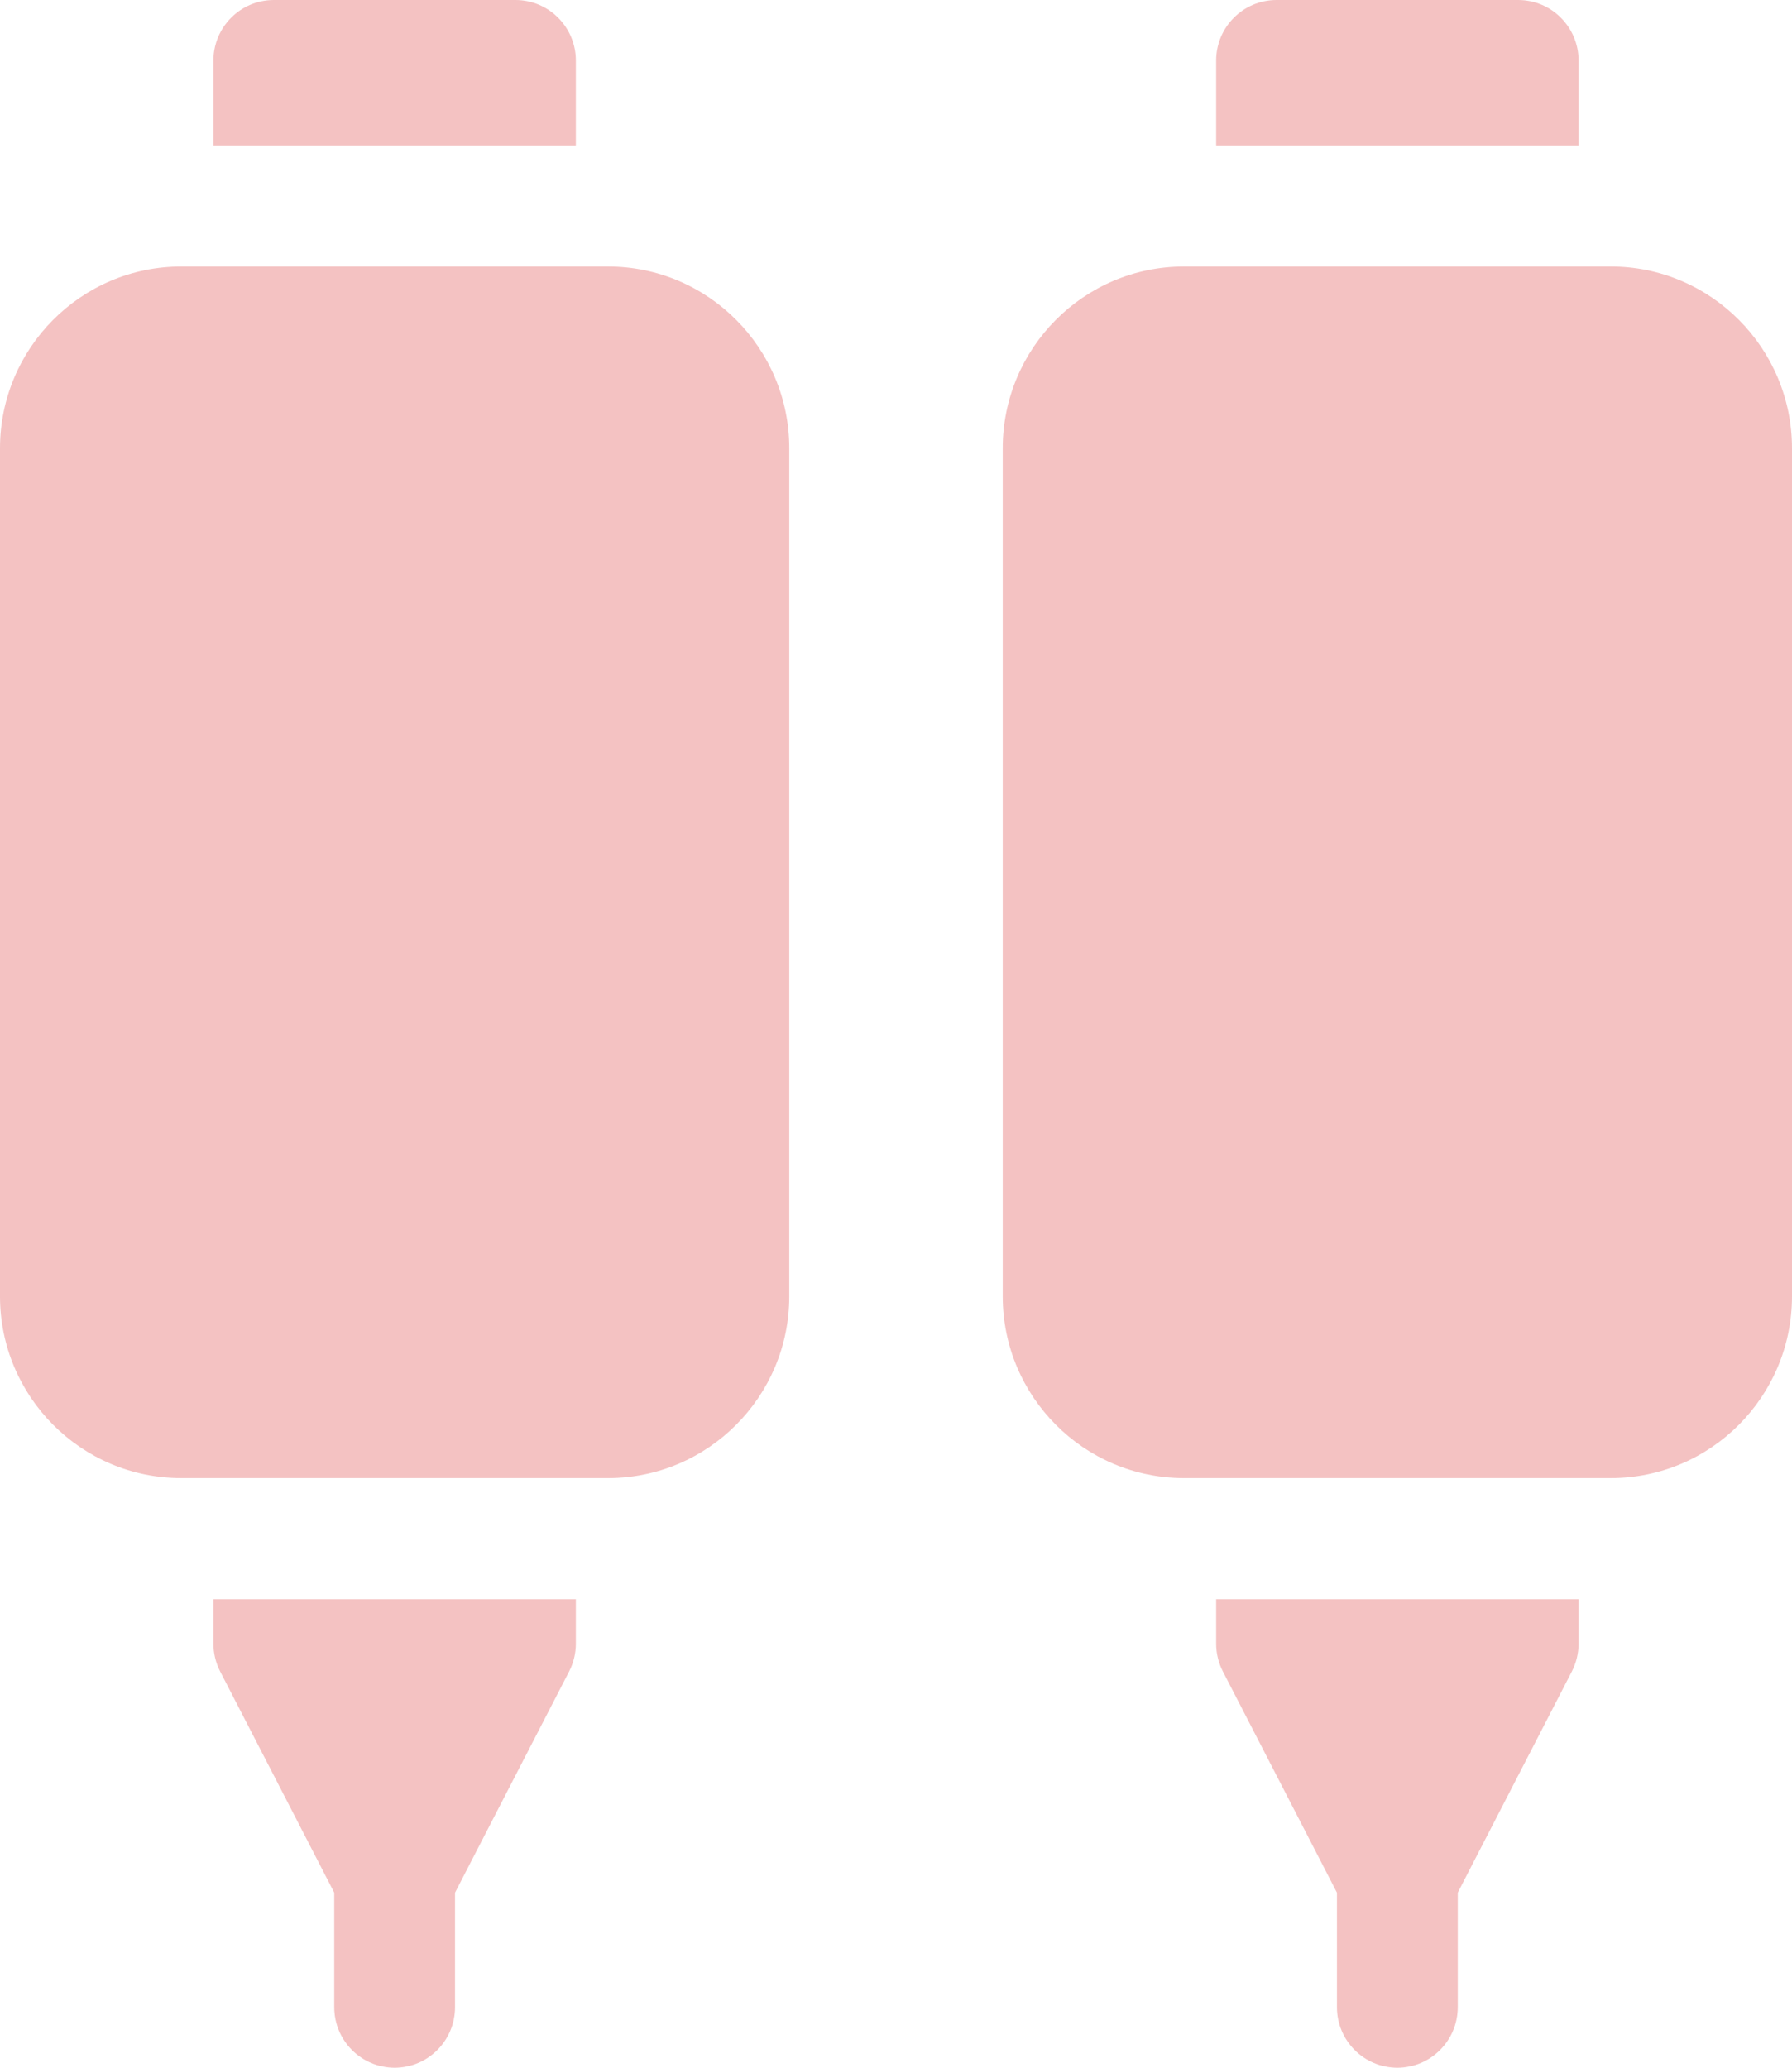 <svg width="52" height="60" viewBox="0 0 52 60" fill="none" xmlns="http://www.w3.org/2000/svg">
<path d="M6.193 47.695C6.193 47.976 6.26 48.253 6.389 48.503L9.699 54.92V58.242C9.699 59.213 10.484 60 11.452 60C12.42 60 13.204 59.213 13.204 58.242V54.92L16.514 48.503C16.643 48.253 16.71 47.976 16.71 47.695V46.406H6.193V47.695ZM17.645 7.734H5.258C2.359 7.734 0 10.1 0 13.008V37.617C0 40.525 2.359 42.891 5.258 42.891H17.645C20.544 42.891 22.903 40.525 22.903 37.617V13.008C22.903 10.1 20.544 7.734 17.645 7.734ZM45.807 1.758C45.807 0.787 45.022 0 44.054 0H37.043C36.075 0 35.29 0.787 35.29 1.758V4.219H45.807V1.758ZM46.742 7.734H34.355C31.456 7.734 29.097 10.1 29.097 13.008V37.617C29.097 40.525 31.456 42.891 34.355 42.891H46.742C49.641 42.891 52 40.525 52 37.617V13.008C52 10.1 49.641 7.734 46.742 7.734ZM16.71 1.758C16.71 0.787 15.925 0 14.957 0H7.946C6.978 0 6.193 0.787 6.193 1.758V4.219H16.71V1.758ZM35.29 47.695C35.29 47.976 35.357 48.253 35.486 48.503L38.795 54.92V58.242C38.795 59.213 39.58 60 40.548 60C41.516 60 42.301 59.213 42.301 58.242V54.92L45.611 48.503C45.739 48.253 45.807 47.976 45.807 47.695V46.406H35.29V47.695Z" fill="#F4C2C2"/>
</svg>
